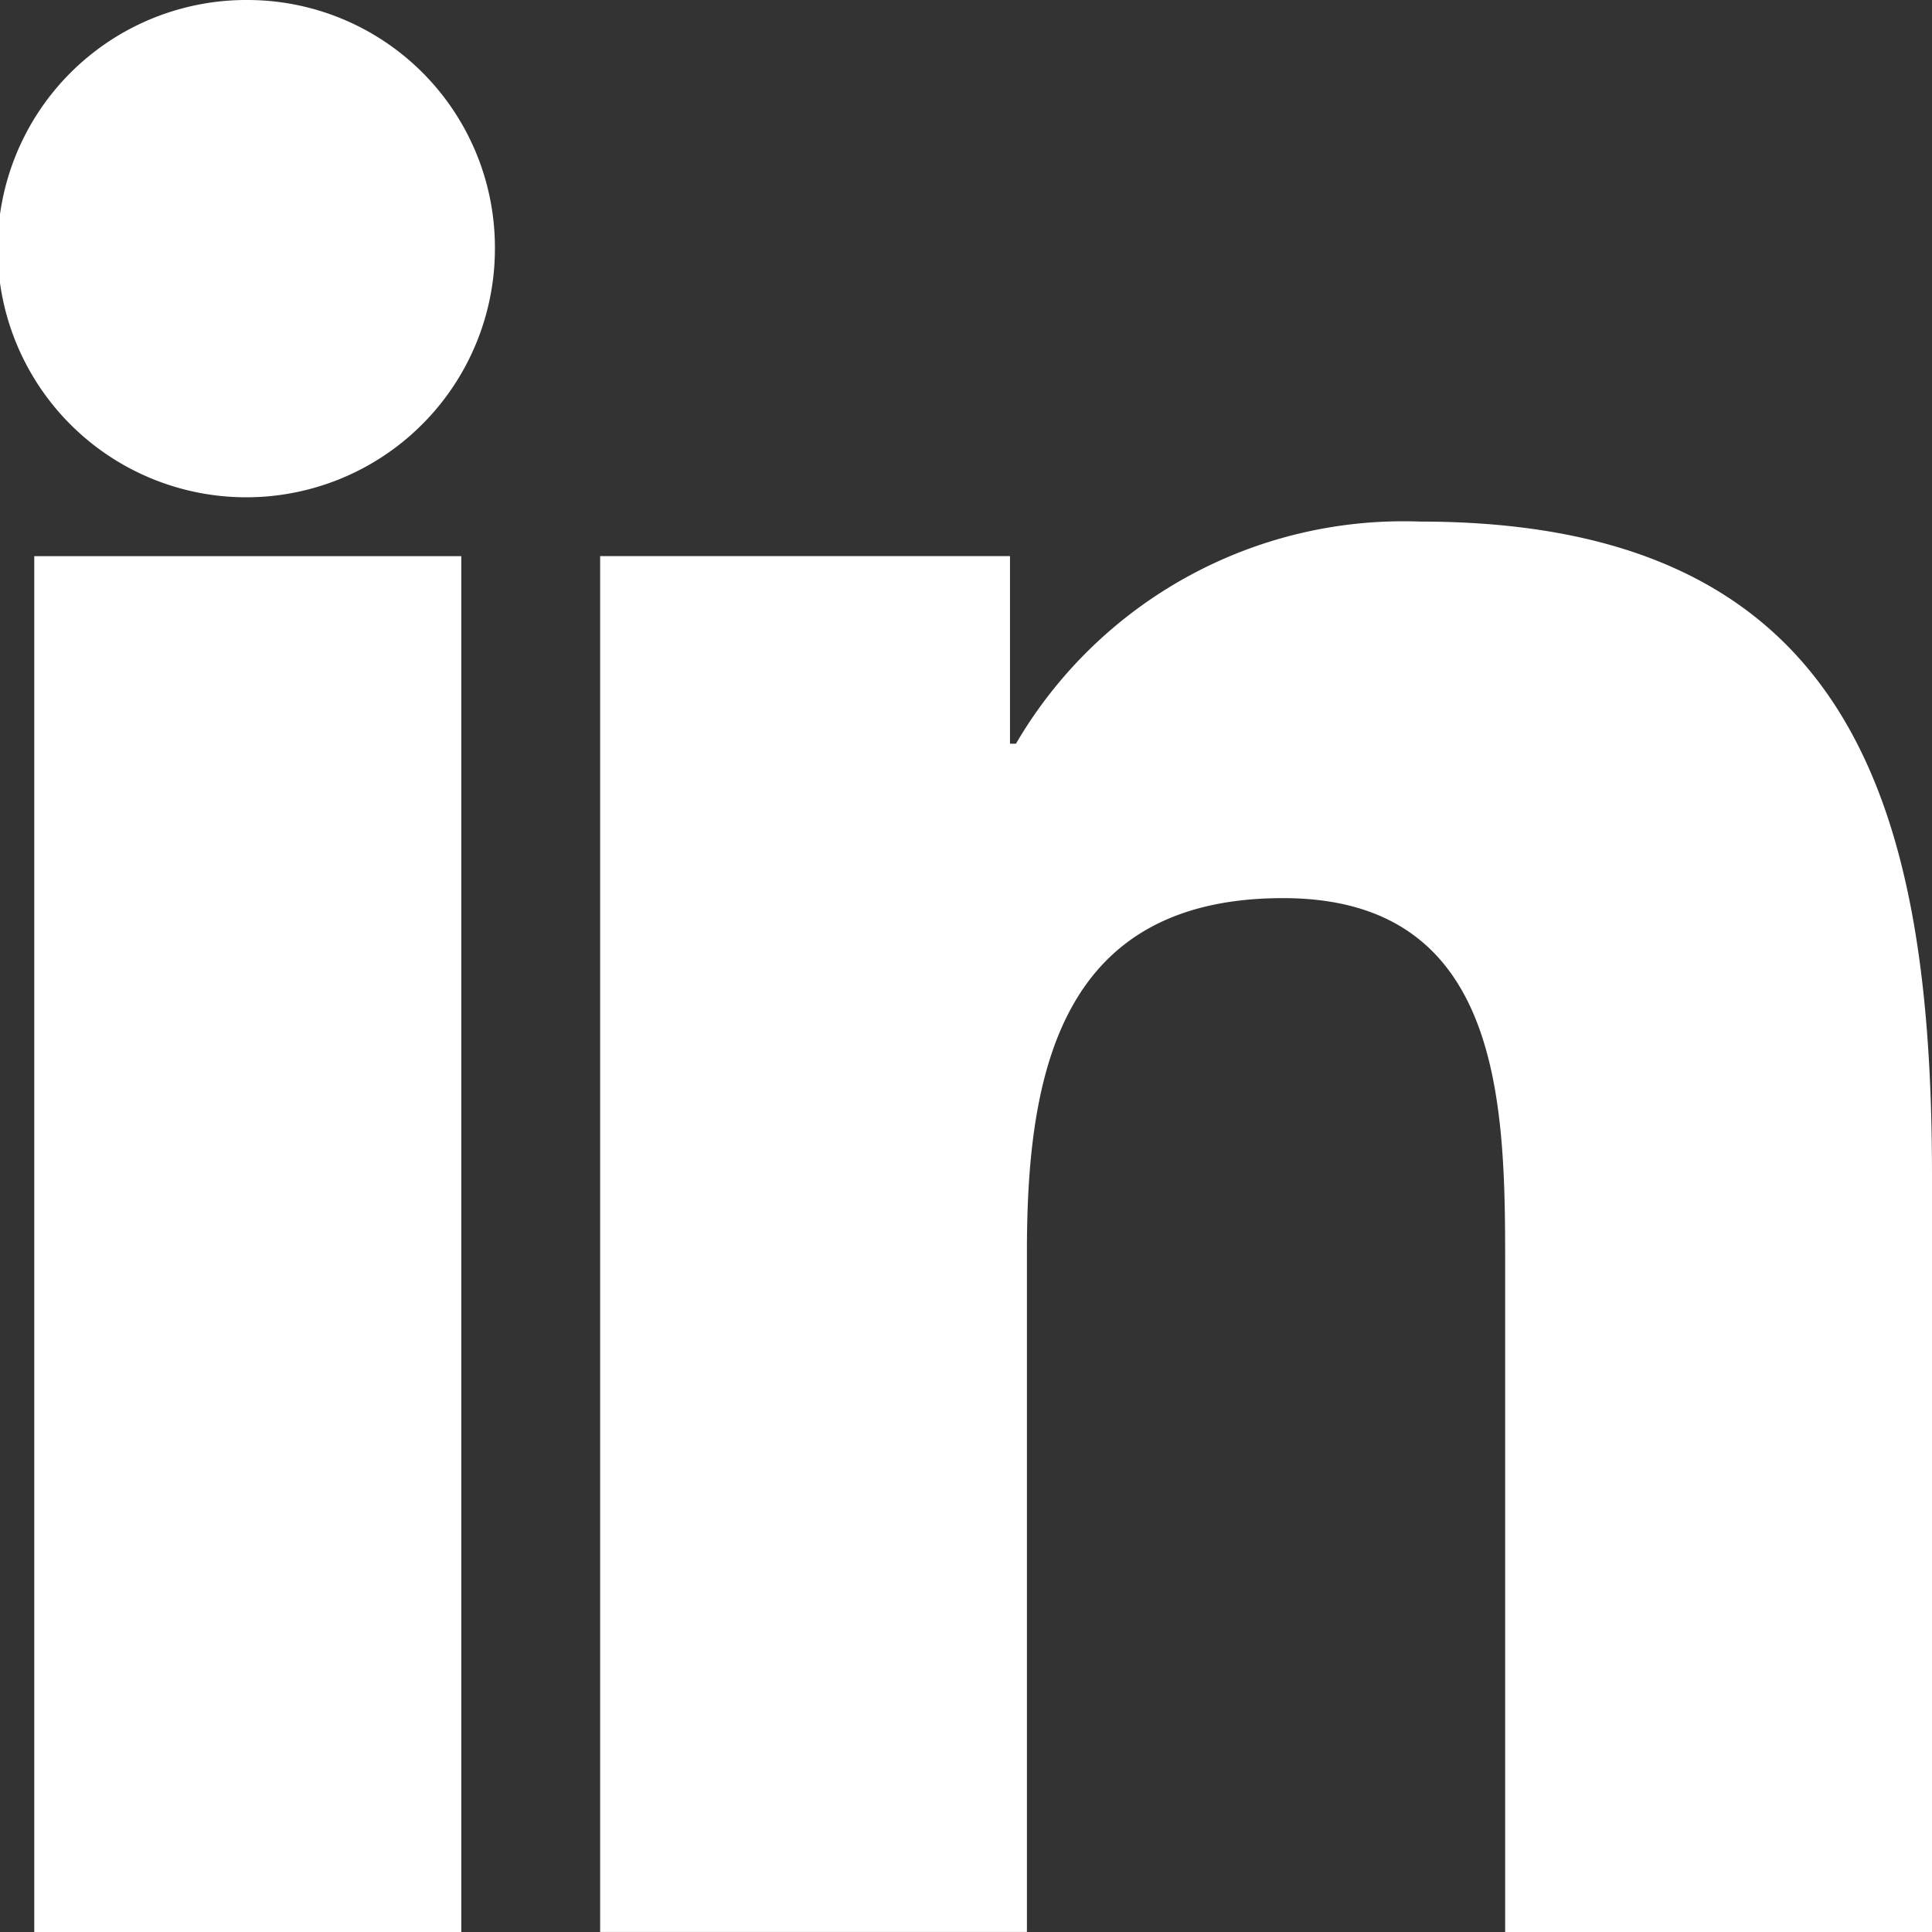<?xml version="1.0" encoding="utf-8"?>
<svg xmlns="http://www.w3.org/2000/svg" width="30" height="30" viewBox="0 0 30 30">
  <rect x="0" y="0" width="30" height="30" fill="#333333" stroke="none"/>
  <g id="linkedin_new" transform="translate(633.906 1.906)">
    <path id="Path_2" data-name="Path 2" d="M29.162,29.475h.008V17.738c0-5.741-1.236-10.164-7.948-10.164a6.968,6.968,0,0,0-6.276,3.449h-.093V8.11H8.489V29.474h6.627V18.9c0-2.785.528-5.479,3.977-5.479,3.4,0,3.449,3.179,3.449,5.657v10.4Z" transform="translate(-633.076 -1.381)" fill="#fff"/>
    <path id="Path_3" data-name="Path 3" d="M.4,7.977H7.031V29.341H.4Z" transform="translate(-633.774 -1.247)" fill="#fff"/>
    <path id="Path_4" data-name="Path 4" d="M3.843,0A3.861,3.861,0,1,0,7.685,3.843,3.844,3.844,0,0,0,3.843,0Z" transform="translate(-633.906 -1.906)" fill="#fff"/>
  </g>
</svg>
